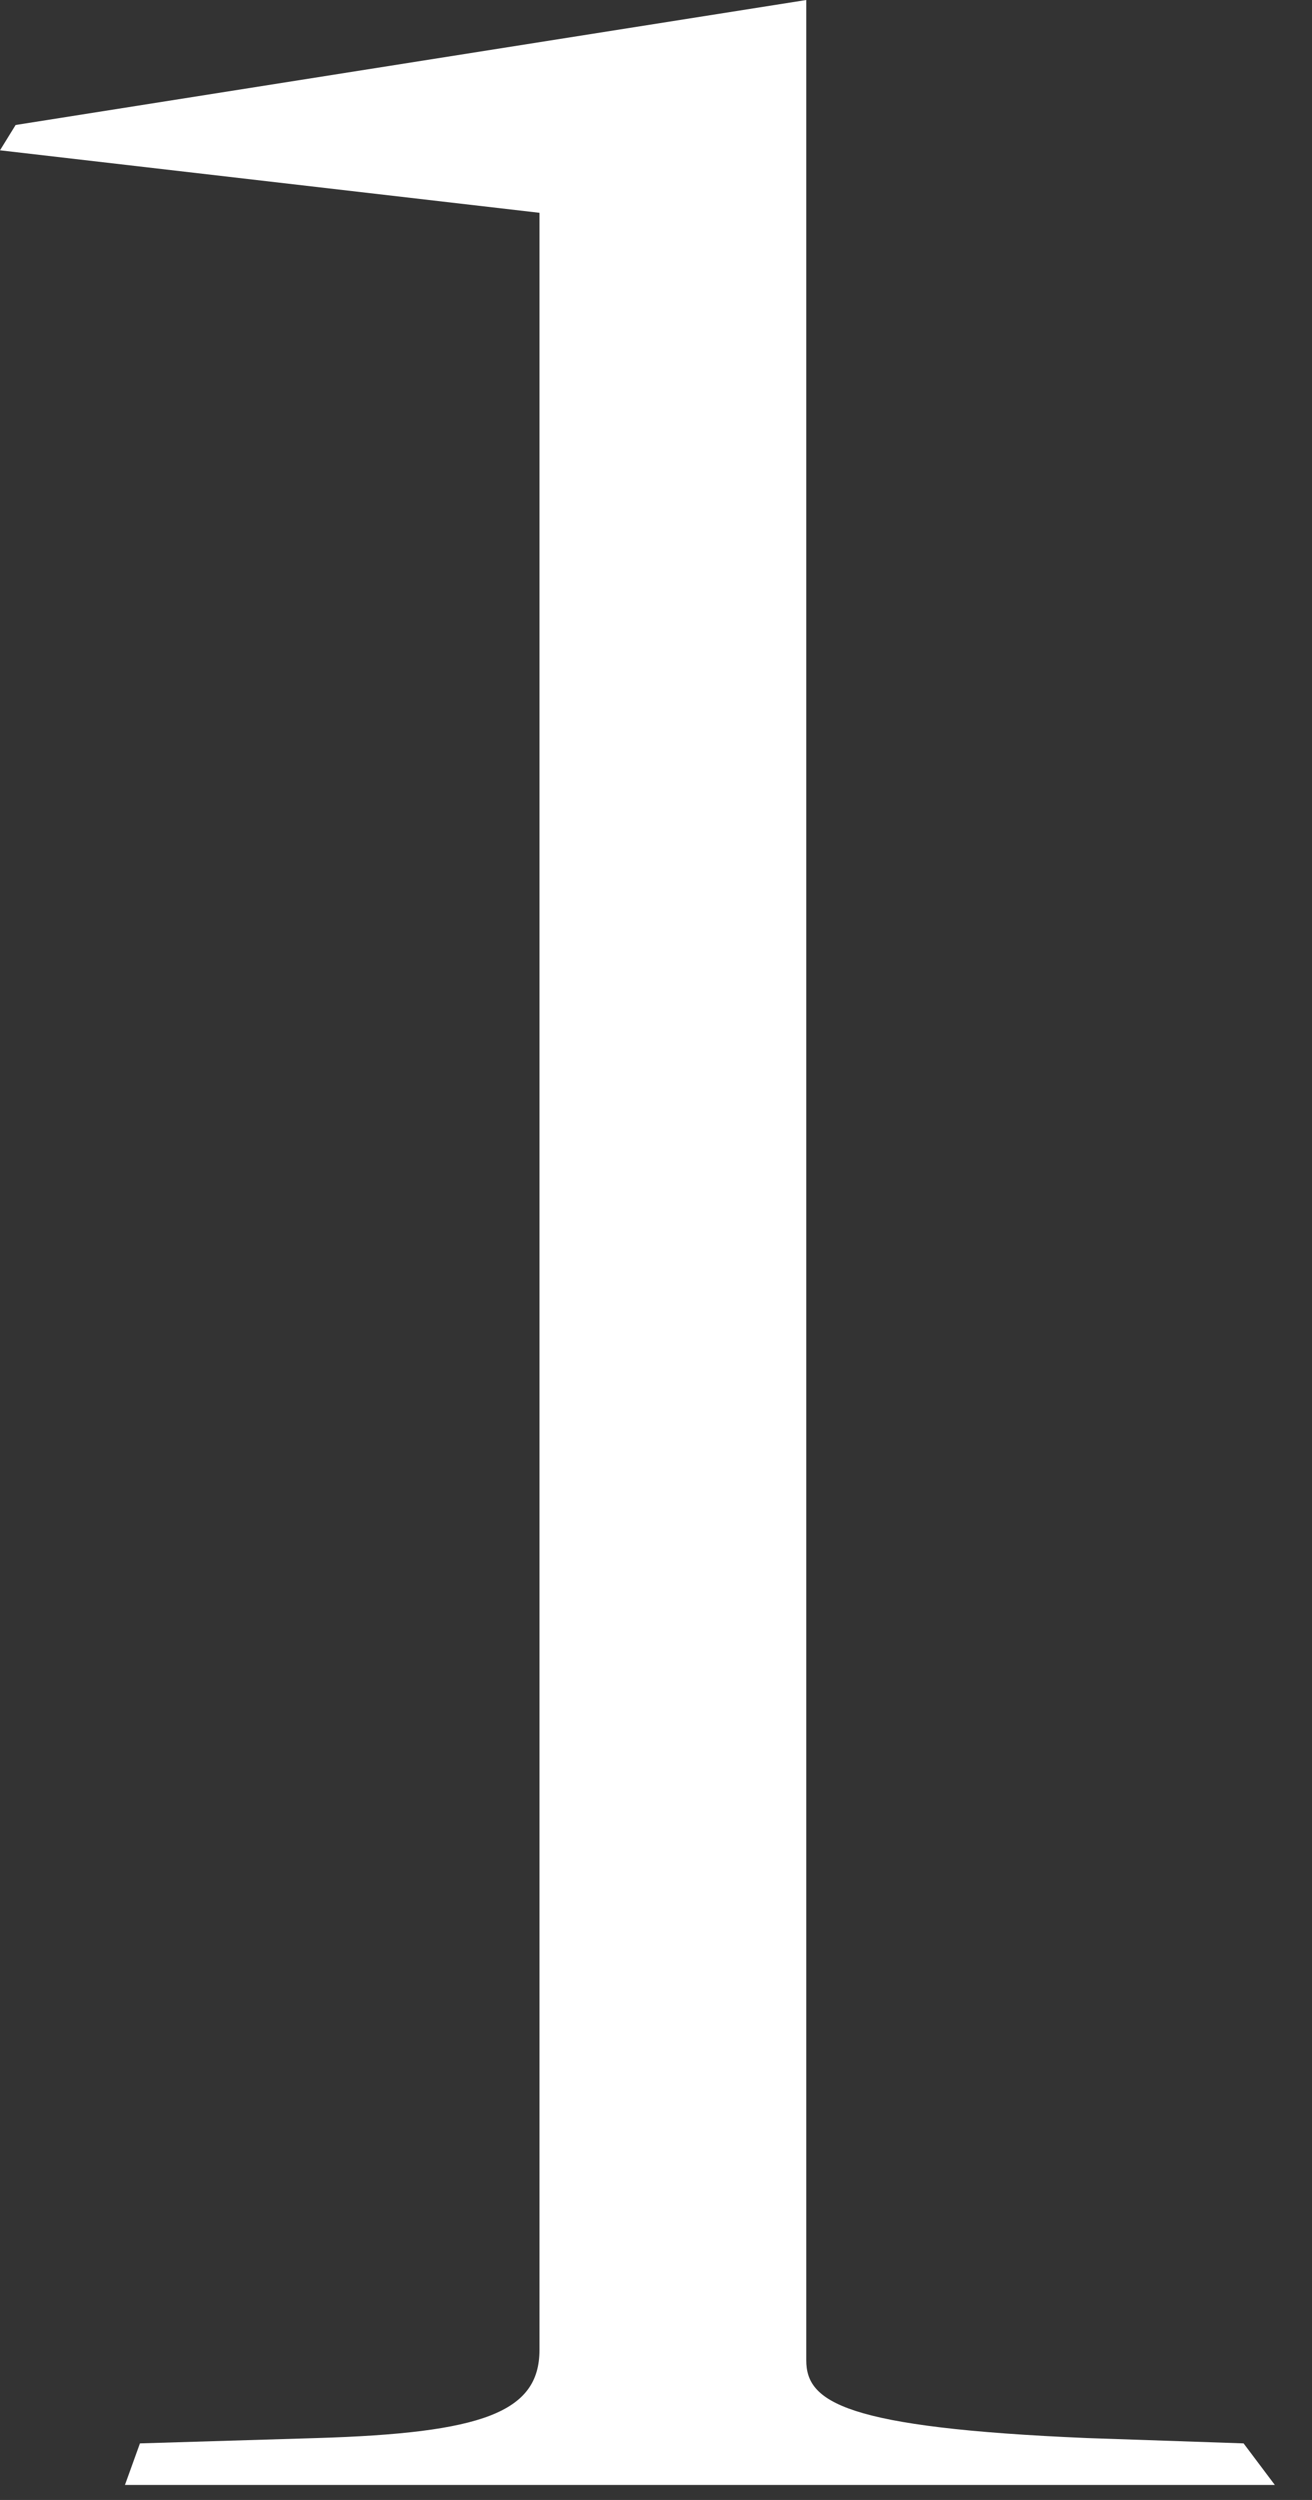 <svg xmlns="http://www.w3.org/2000/svg" viewBox="0 0 42 80">
  <rect x="0" y="0" width="42" height="80" fill="#333333" stroke="none"/>
  <path d="M4,79.52H40.81l-1-1.33-5-.17c-7.8-.33-9-1.16-9-2.49V0L.5,4,0,4.81l17.27,2V75.2c0,2-1.83,2.66-7.14,2.82l-5.65.17Z" fill="#fff" fill-rule="evenodd"/>
</svg>
